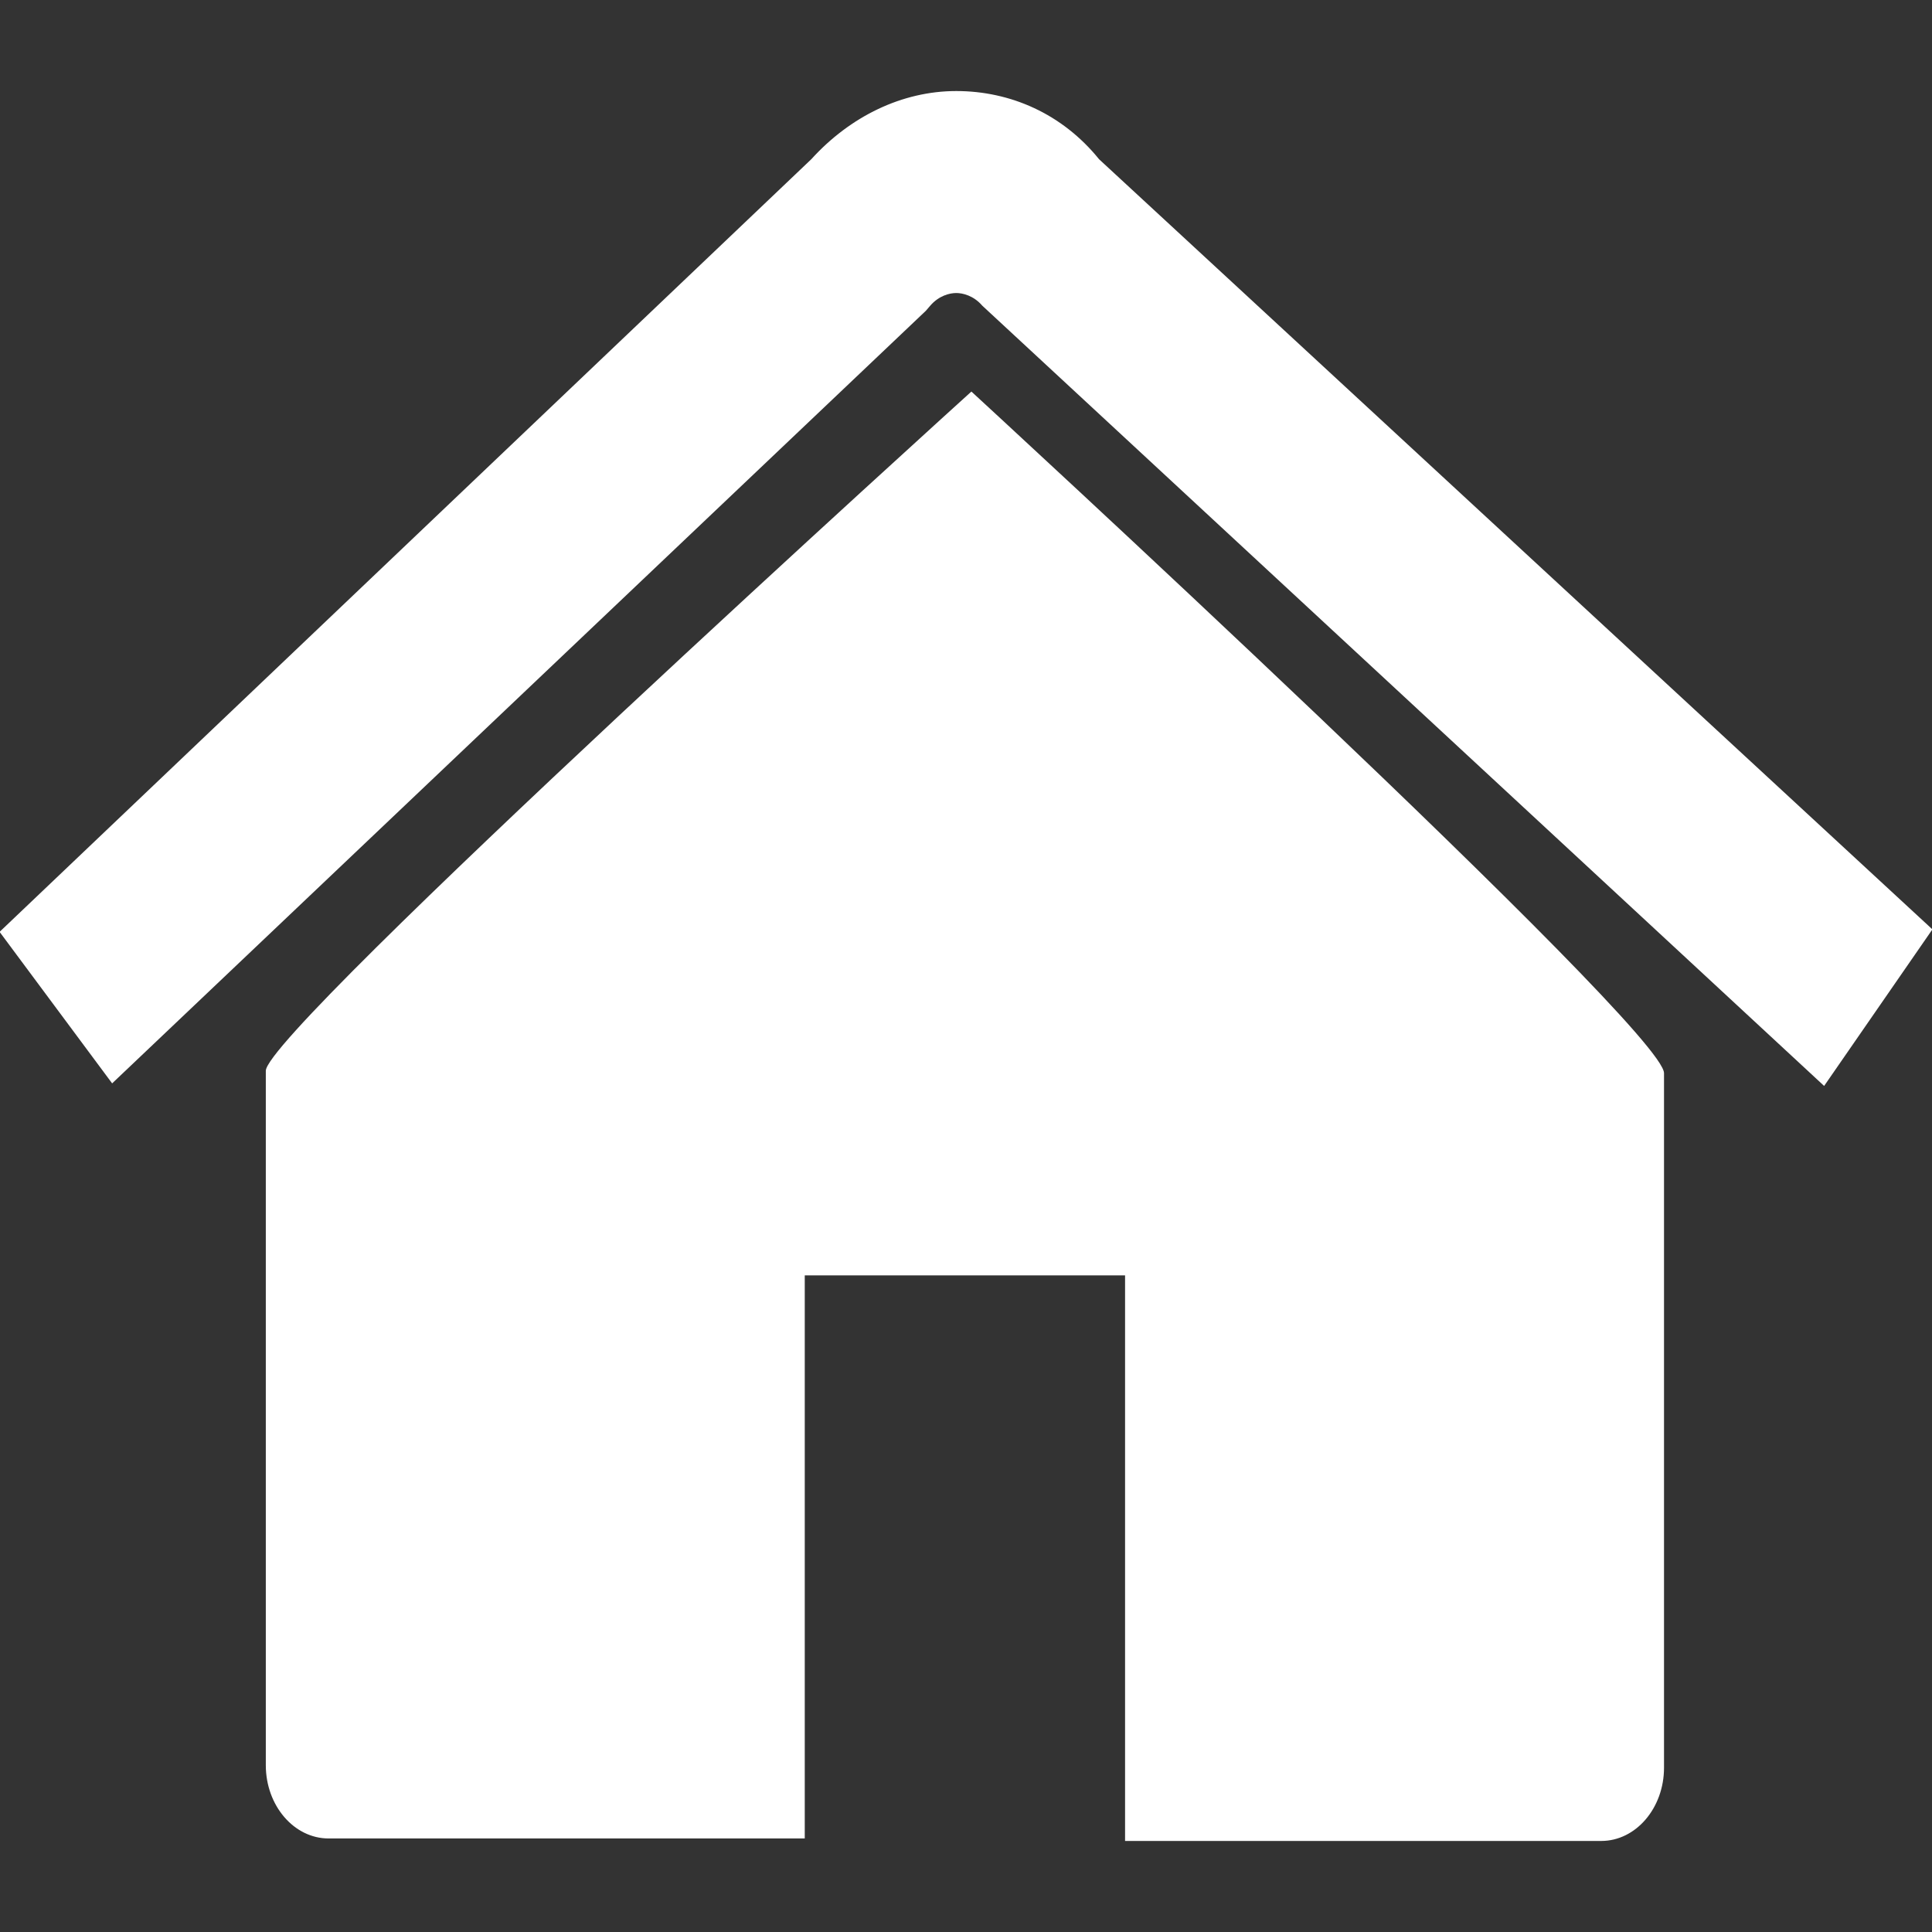 <svg width="24" height="24" viewBox="0 0 24 24" fill="none" xmlns="http://www.w3.org/2000/svg">
<rect x="0" y="0" width="24" height="24" fill="#333333" stroke="none"/>
<g clip-path="url(#clip0_667_1002)">
<path d="M22.66 13.49L12.202 3.797C12.094 3.672 11.96 3.64 11.879 3.64C11.798 3.64 11.664 3.672 11.556 3.797L11.502 3.86L1.393 13.458L-0.005 11.576L10.078 1.978C10.562 1.445 11.207 1.131 11.879 1.131C12.551 1.131 13.196 1.413 13.653 1.978L24.005 11.545L22.66 13.49Z" fill="white"/>
<path d="M12.067 4.864C12.067 4.864 3.302 12.8 3.302 13.302V21.928C3.302 22.43 3.652 22.838 4.082 22.838H9.997V15.843H13.976V22.869H19.891C20.321 22.869 20.671 22.461 20.671 21.959V13.334C20.698 12.8 12.067 4.864 12.067 4.864V4.864Z" fill="white"/>
</g>
<defs>
<clipPath id="clip0_667_1002">
<rect width="24" height="24" fill="white"/>
</clipPath>
</defs>
</svg>
